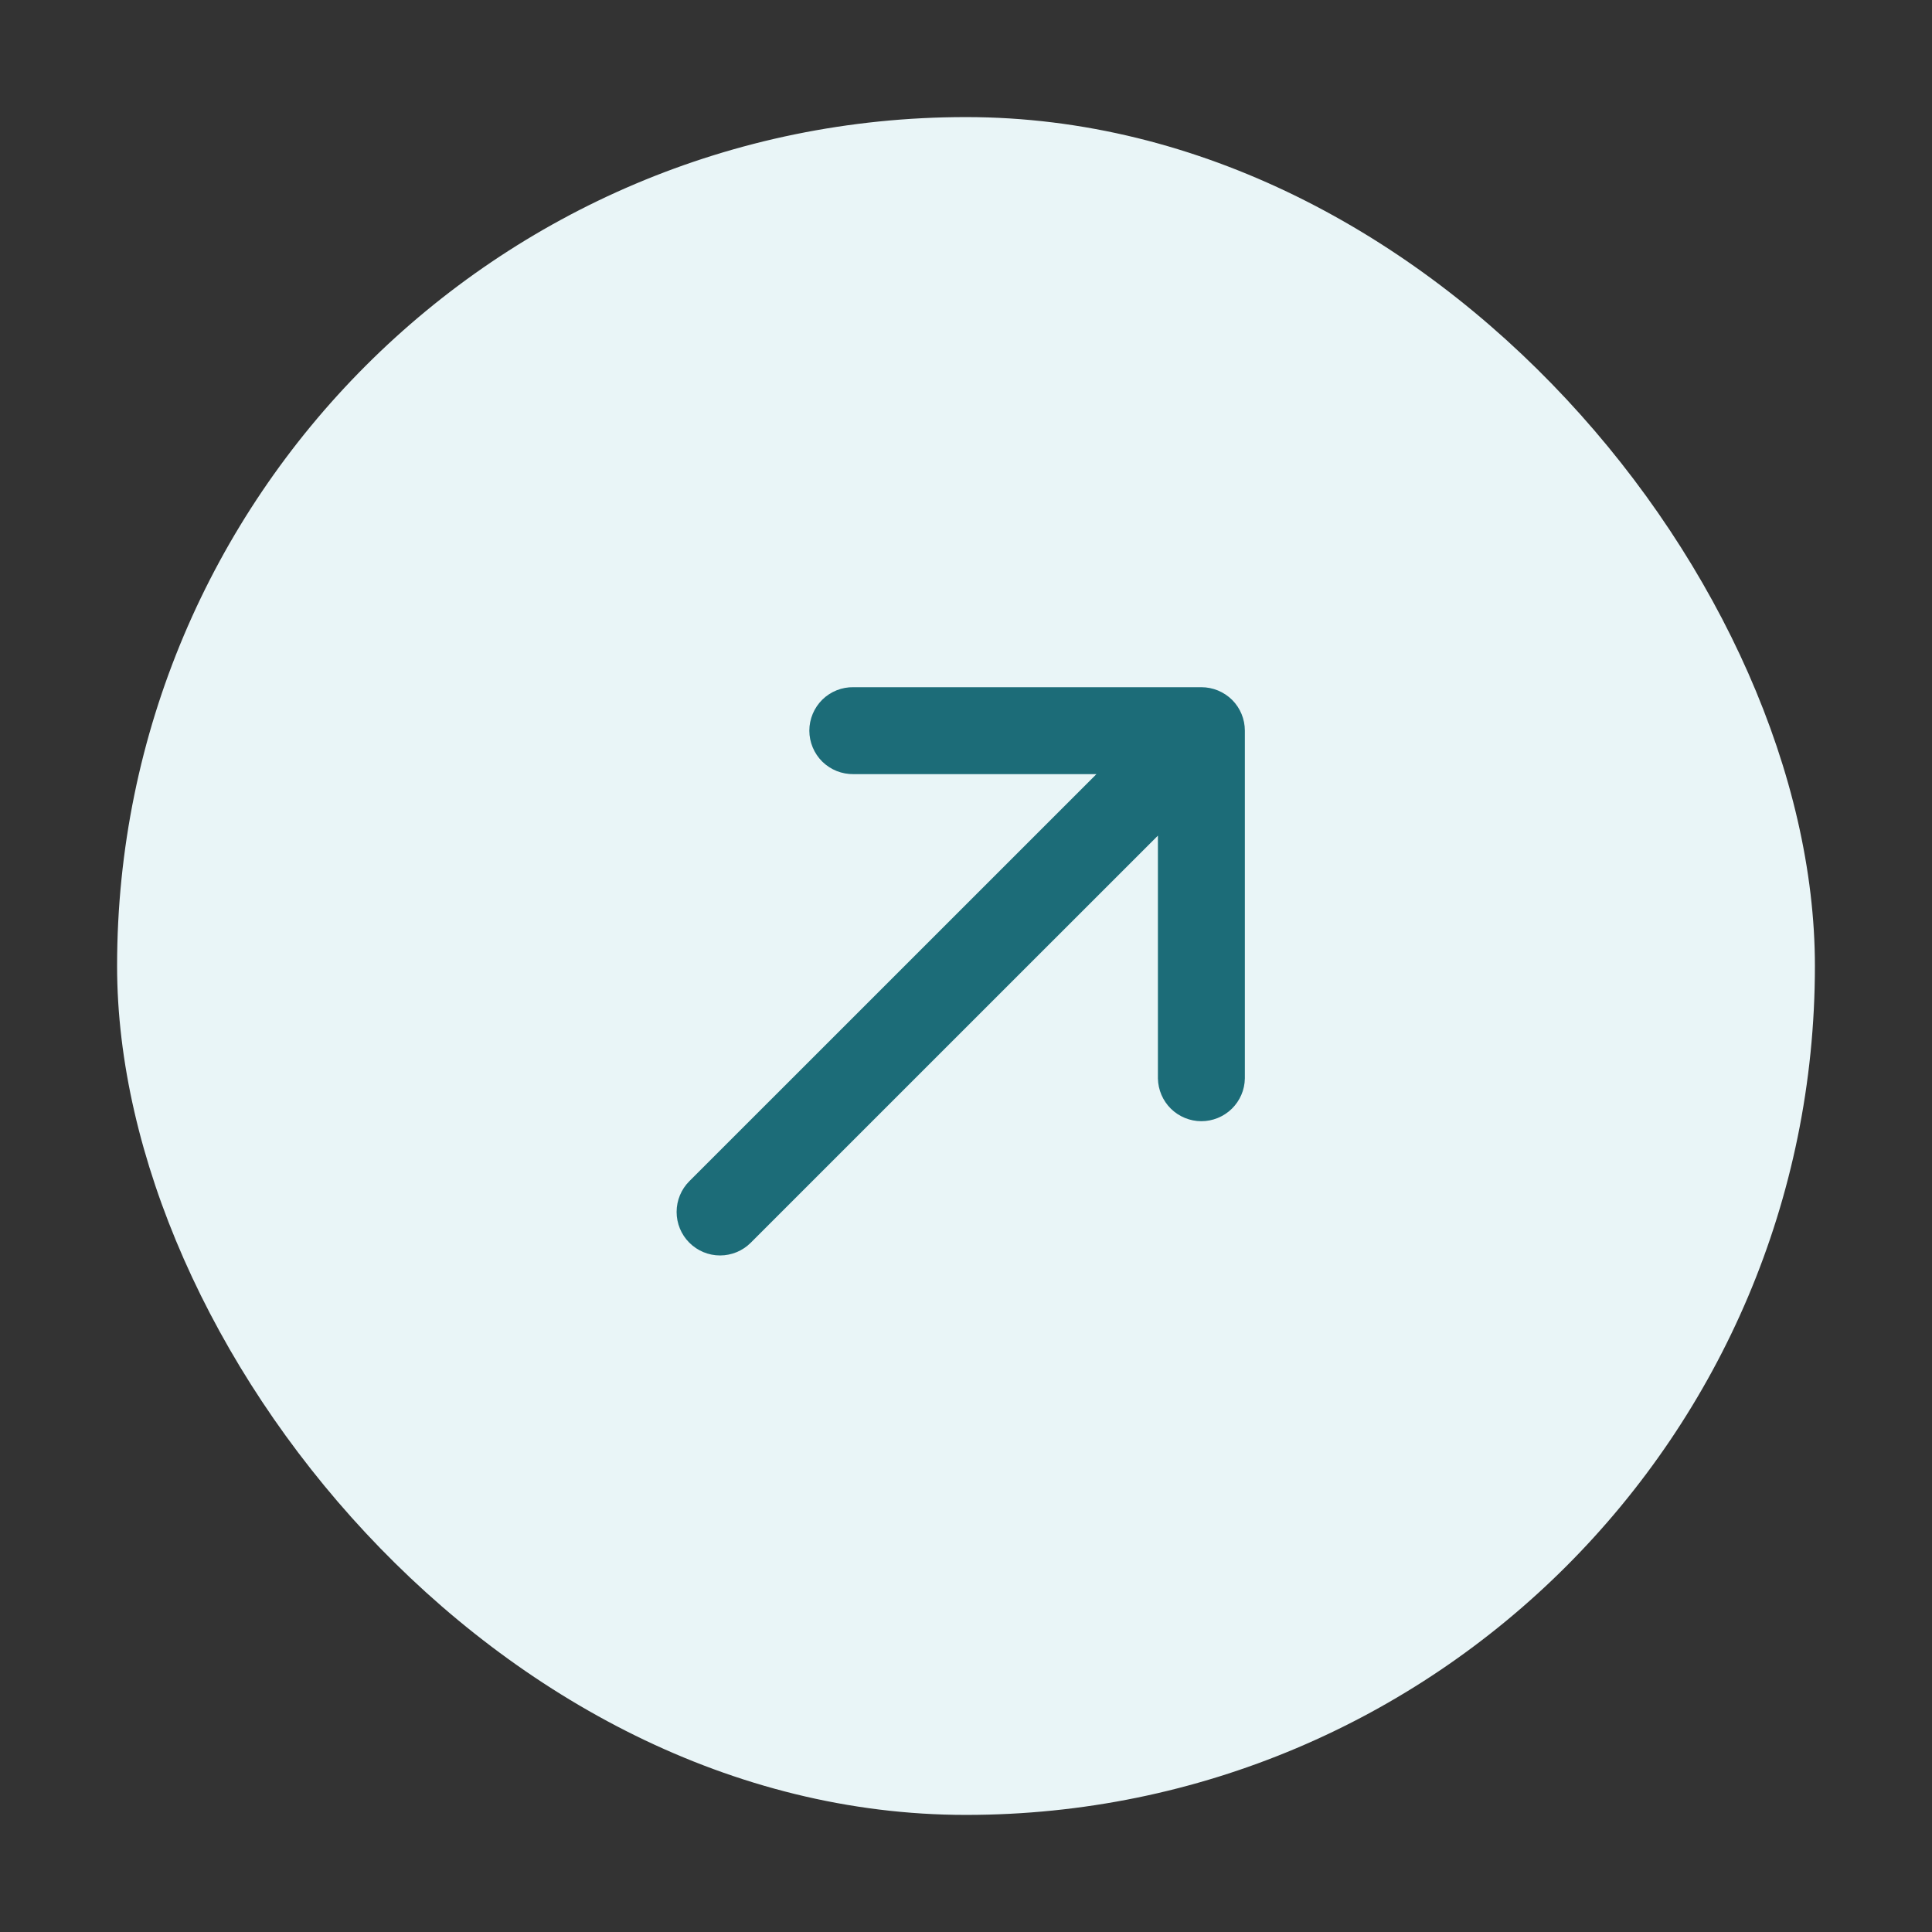 <svg xmlns="http://www.w3.org/2000/svg" width="33" height="33" viewBox="0 0 33 33" fill="none"><rect x="0" y="0" width="33" height="33" fill="#333333" stroke="none"/><rect x="2" y="2" width="29" height="29" rx="14.5" fill="#E9F5F7"></rect><path d="M21.263 12.48C21.263 12.283 21.185 12.094 21.046 11.955C20.906 11.816 20.717 11.738 20.52 11.738L14.58 11.738C14.481 11.736 14.383 11.754 14.292 11.79C14.2 11.827 14.117 11.881 14.046 11.95C13.976 12.02 13.92 12.102 13.882 12.193C13.844 12.284 13.824 12.381 13.824 12.48C13.824 12.579 13.844 12.676 13.882 12.767C13.92 12.858 13.976 12.941 14.046 13.01C14.117 13.079 14.2 13.133 14.292 13.17C14.383 13.206 14.481 13.224 14.58 13.223L18.728 13.223L11.774 20.176C11.635 20.315 11.557 20.504 11.557 20.701C11.557 20.898 11.635 21.087 11.774 21.226C11.914 21.366 12.102 21.444 12.299 21.444C12.496 21.444 12.685 21.366 12.824 21.226L19.778 14.273L19.778 18.421C19.782 18.616 19.861 18.801 20 18.938C20.139 19.074 20.326 19.151 20.52 19.151C20.715 19.151 20.902 19.074 21.041 18.938C21.18 18.801 21.26 18.616 21.263 18.421L21.263 12.48Z" fill="#1C6C78"></path></svg>